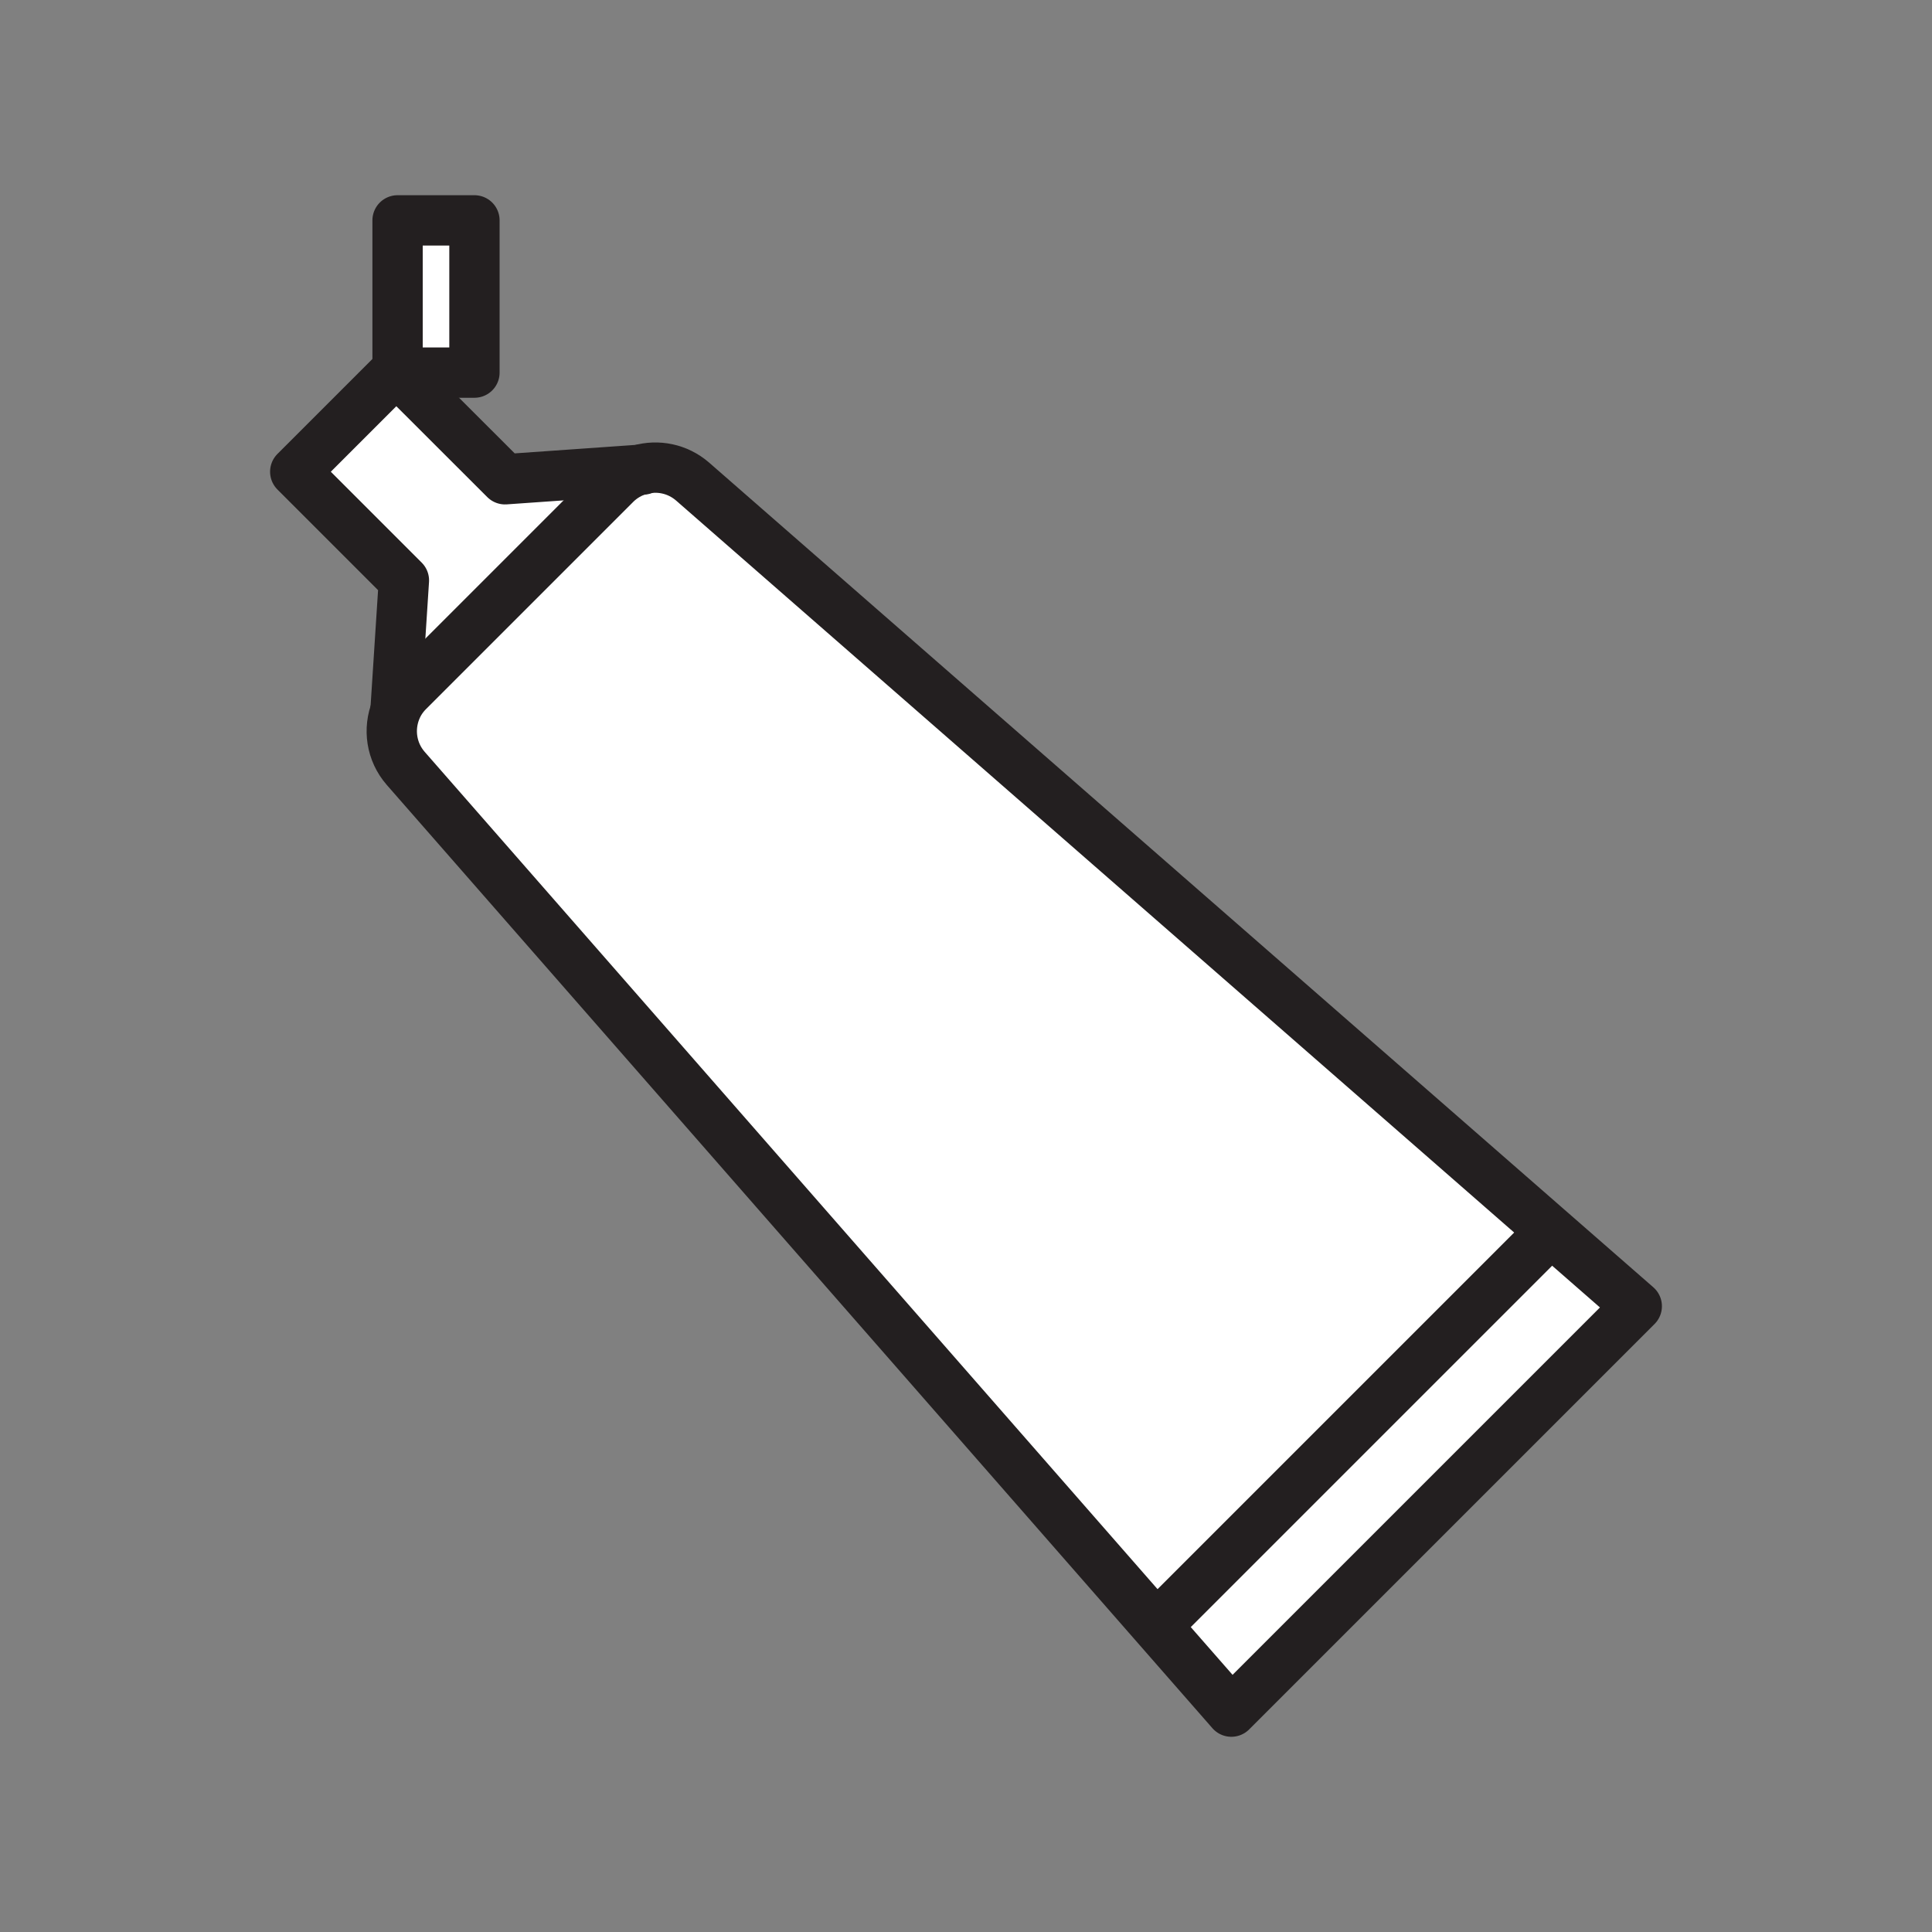 <?xml version="1.0" encoding="UTF-8"?> <svg xmlns="http://www.w3.org/2000/svg" viewBox="0 0 1920 1920"><rect x="0" y="0" width="1920" height="1920" fill="#808080" stroke="none"/><style> .st0{fill:#fff}.st1{fill:none;stroke:#231f20;stroke-width:50;stroke-linecap:round;stroke-linejoin:round;stroke-miterlimit:10} </style><path class="st0" d="M635.8 466.9c17.8-5.1 37.6-1.3 52.5 11.6l853.1 745.1-1 1.1-390 390-1.2 1.1-746-852.2c-14.4-16.5-17.5-39.1-9.7-58.3 2.7-6.7 6.8-12.9 12.2-18.3l205.9-205.9c7-7 15.3-11.7 24.2-14.2z" id="Layer_4"></path><path class="st0" d="M1626.6 1298l-402.9 403-74.6-85.2 1.2-1.1 390-390 1-1.1 85.3 74.4zM395.8 370.3h-.7v-.7l-1.3-1.3-100.4 100.5 108 108-8.3 128.3.5.2c2.7-6.7 6.8-12.9 12.2-18.3l205.9-205.9c6.9-6.9 15.3-11.7 24.1-14.2l-133.9 9.5-106.1-106.1zm-.7-151.3v150.6l.7.7h75.7V219h-76.4z" id="Layer_5"></path><g id="STROKES"><g id="XMLID_1_"><path class="st1" d="M1541.3 1223.6l85.3 74.5-402.9 402.9-74.6-85.2-745.9-852.2c-14.4-16.5-17.5-39.1-9.7-58.3 2.7-6.7 6.8-12.9 12.2-18.3l205.9-205.9c6.9-6.9 15.3-11.7 24.1-14.2 17.8-5.1 37.6-1.3 52.5 11.6l853.1 745.1z"></path><path class="st1" d="M1540.3 1224.7l-390 390"></path><path class="st1" d="M639.1 466.6l-3.3.3-133.9 9.4-106.1-106-.7-.7-1.2-1.3-100.5 100.5 108 108-8.3 128.3"></path><path class="st1" d="M395.8 370.3h-.7V219h76.4v151.3z"></path></g></g></svg> 